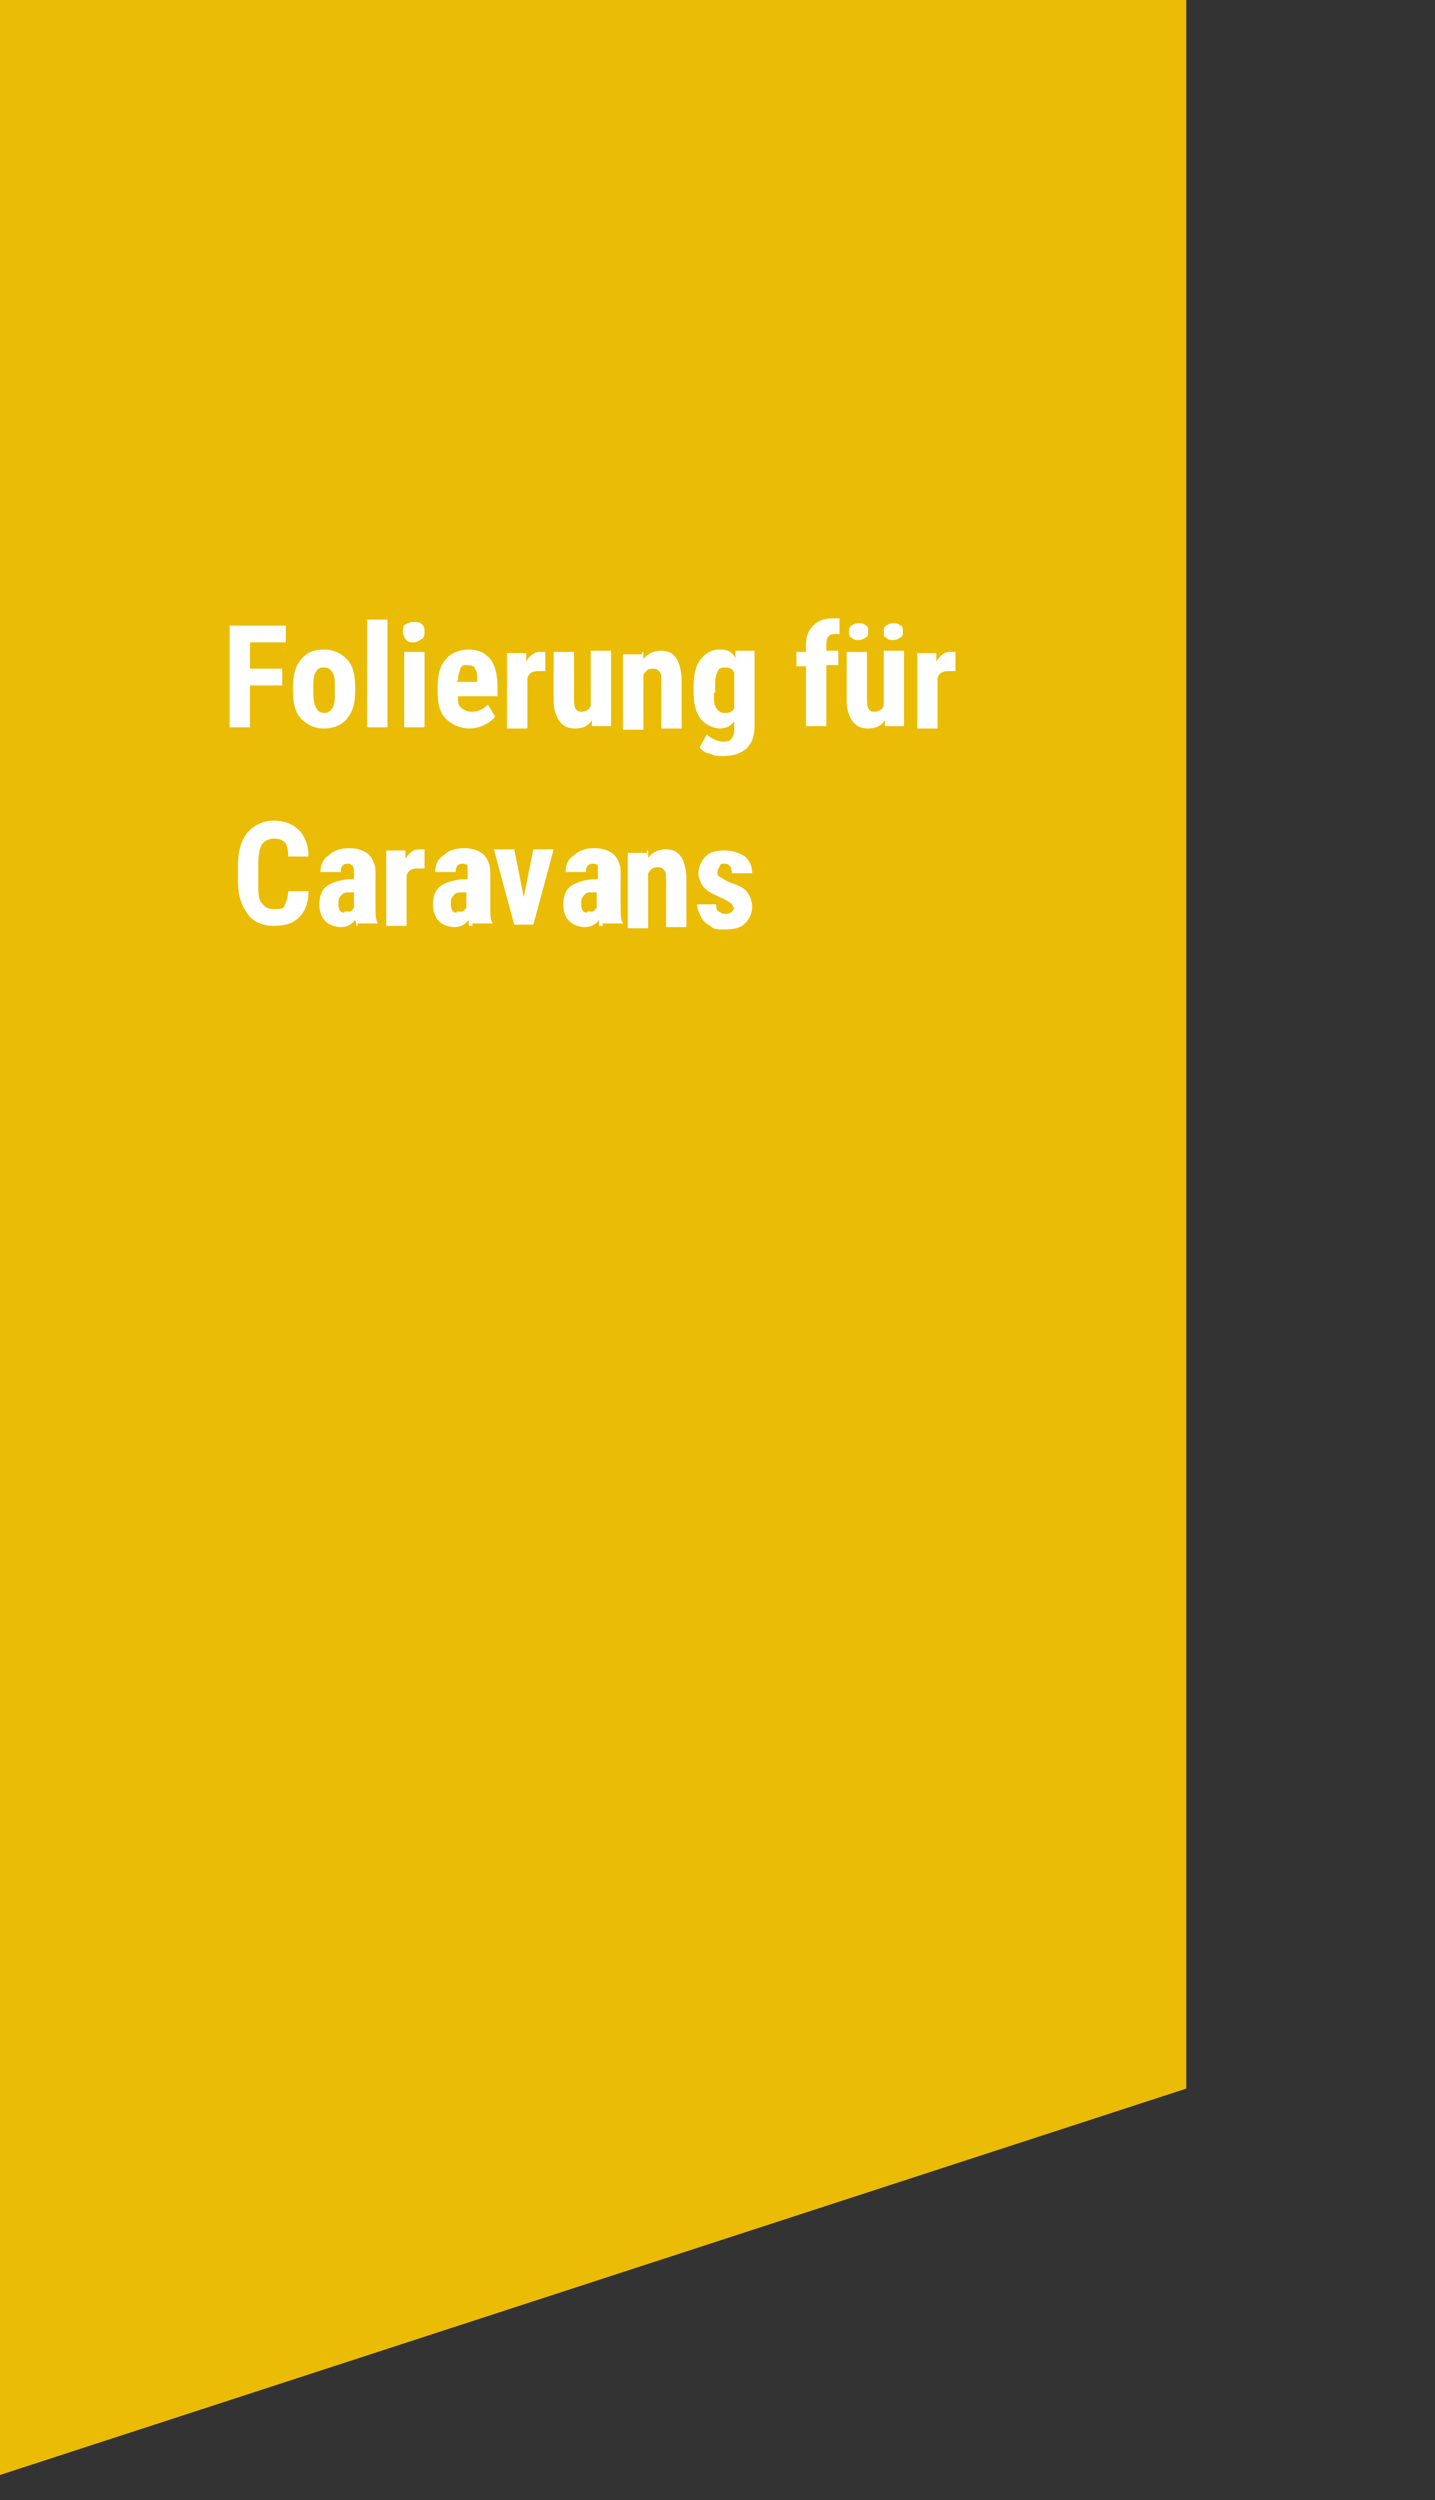 <?xml version="1.0" encoding="UTF-8"?>
<svg id="Ebene_1" xmlns="http://www.w3.org/2000/svg" version="1.1" viewBox="0 0 120 209">
  <rect x="0" y="0" width="120" height="209" fill="#333333" stroke="none"/>
  <!-- Generator: Adobe Illustrator 29.2.1, SVG Export Plug-In . SVG Version: 2.1.0 Build 116)  -->
  <defs>
    <style>
      .st0 {
        fill: #fff;
      }

      .st1 {
        fill: #ffcb00;
        fill-rule: evenodd;
        isolation: isolate;
        opacity: .9;
      }
    </style>
  </defs>
  <polygon class="st1" points="99.2 0 99.2 174.6 0 206.9 0 0 99.2 0"/>
  <g>
    <path class="st0" d="M23.6,57.3h-2.7v3.5h-1.7v-8.5h4.7v1.4h-3v2.2h2.7s0,1.4,0,1.4Z"/>
    <path class="st0" d="M24.5,57.4c0-1,.2-1.7.7-2.3s1.1-.8,1.9-.8,1.4.3,1.9.8.7,1.3.7,2.3v.4c0,1-.2,1.7-.7,2.3-.4.5-1.1.8-1.9.8s-1.4-.3-1.9-.8-.7-1.3-.7-2.3v-.4ZM26.2,57.9c0,1.1.3,1.7.9,1.7s.9-.5.9-1.4v-.7c0-.6,0-1-.2-1.3s-.4-.4-.7-.4-.5,0-.7.4c-.2.3-.2.7-.2,1.3,0,0,0,.4,0,.4Z"/>
    <path class="st0" d="M32.4,60.8h-1.7v-9h1.7v9Z"/>
    <path class="st0" d="M33.7,52.8c0-.3,0-.5.2-.6s.4-.2.7-.2.5,0,.7.2.2.4.2.6,0,.5-.2.6-.4.3-.7.3-.5,0-.7-.3-.2-.4-.2-.6ZM35.5,60.8h-1.7v-6.3h1.7v6.3Z"/>
    <path class="st0" d="M39.3,60.9c-.8,0-1.5-.3-2-.8s-.7-1.2-.7-2.2v-.5c0-1,.2-1.8.7-2.3.4-.5,1.1-.8,1.9-.8s1.4.3,1.8.8.6,1.3.6,2.3v.8h-3.3c0,.5,0,.8.3,1s.5.3.8.3c.6,0,1-.2,1.4-.6l.6,1c-.2.3-.5.5-.9.7s-.8.3-1.3.3h.1ZM38.2,57h1.7v-.2c0-.4,0-.7-.2-.9,0-.2-.3-.3-.6-.3s-.5,0-.6.3-.2.5-.2,1h-.1Z"/>
    <path class="st0" d="M45.6,56.1h-.6c-.5,0-.8.2-.9.6v4.2h-1.7v-6.3h1.6v.7c.3-.5.7-.8,1.1-.8h.5s0,1.6,0,1.6Z"/>
    <path class="st0" d="M49.5,60.2c-.3.5-.8.7-1.4.7s-1-.2-1.3-.6c-.3-.4-.5-1-.5-1.7v-4.1h1.7v4.1c0,.6.2.9.6.9s.7-.2.8-.5v-4.6h1.7v6.3h-1.6v-.6h0Z"/>
    <path class="st0" d="M53.8,54.5v.6c.4-.5.9-.7,1.5-.7,1.1,0,1.6.8,1.7,2.3v4.2h-1.7v-4c0-.4,0-.6-.2-.8s-.3-.2-.6-.2-.5.2-.7.5v4.6h-1.7v-6.3h1.6v-.2Z"/>
    <path class="st0" d="M58,57.4c0-1,.2-1.8.6-2.3.4-.5.9-.8,1.6-.8s1,.2,1.3.7v-.6h1.6v6.3c0,.8-.2,1.4-.7,1.9-.5.4-1.1.6-1.9.6s-.7,0-1.1-.2c-.4,0-.7-.3-.9-.5l.6-1.1c.2.2.4.3.6.4s.5.2.7.2c.4,0,.6,0,.8-.3s.2-.5.2-.9v-.5c-.3.4-.7.6-1.2.6s-1.2-.3-1.6-.8c-.4-.5-.6-1.3-.6-2.2,0,0,0-.5,0-.5ZM59.7,57.9c0,.6,0,1,.2,1.3s.4.4.7.4.6,0,.8-.4v-3c-.2-.3-.4-.4-.7-.4s-.6,0-.7.4c-.2.3-.2.7-.2,1.3v.4h0Z"/>
    <path class="st0" d="M67.4,60.8v-5.1h-.8v-1.2h.8v-.6c0-.7.2-1.2.6-1.6s.9-.6,1.5-.6.4,0,.7,0v1.3h-.4c-.5,0-.7.3-.7.9v.5h1v1.2h-1v5.1s-1.7,0-1.7,0Z"/>
    <path class="st0" d="M74,60.2c-.3.5-.8.7-1.4.7s-1-.2-1.3-.6c-.3-.4-.5-1-.5-1.7v-4.1h1.7v4.1c0,.6.2.9.6.9s.7-.2.8-.5v-4.6h1.7v6.3h-1.6v-.6h0ZM71,52.8c0-.2,0-.4.2-.5s.3-.2.6-.2.4,0,.6.2c.2,0,.2.3.2.5s0,.4-.2.5-.3.2-.6.2-.4,0-.6-.2c-.2,0-.2-.3-.2-.5ZM73.9,52.8c0-.2,0-.4.2-.5s.3-.2.6-.2.4,0,.6.2c.2,0,.2.3.2.5s0,.4-.2.5-.3.2-.6.2-.4,0-.6-.2c-.2,0-.2-.3-.2-.5Z"/>
    <path class="st0" d="M79.9,56.1h-.6c-.5,0-.8.2-.9.6v4.2h-1.7v-6.3h1.6v.7c.3-.5.7-.8,1.1-.8h.5v1.6Z"/>
    <path class="st0" d="M25.8,74.5c0,1-.3,1.7-.8,2.2s-1.2.7-2.1.7-1.7-.3-2.2-1-.8-1.5-.8-2.7v-1.4c0-1.2.3-2.1.8-2.7s1.3-1,2.2-1,1.6.3,2.1.8.8,1.3.8,2.2h-1.7c0-.6-.1-1-.3-1.2-.2-.2-.5-.3-.9-.3s-.8.2-1,.5-.3.9-.3,1.6v1.6c0,.8,0,1.4.3,1.7.2.3.5.5,1,.5s.8,0,.9-.3.3-.6.3-1.2c0,0,1.7,0,1.7,0Z"/>
    <path class="st0" d="M29.8,77.4s0-.3-.1-.5c-.3.4-.7.6-1.2.6s-1-.2-1.3-.5-.5-.8-.5-1.4.2-1.2.6-1.5,1-.5,1.8-.6h.5v-.5c0-.3,0-.5-.1-.6s-.2-.2-.4-.2c-.4,0-.6.2-.6.7h-1.7c0-.6.2-1.1.7-1.4.4-.4,1-.6,1.7-.6s1.2.2,1.6.5c.4.4.6.9.6,1.5v3c0,.5,0,1,.2,1.3h-1.7v.2ZM28.8,76.2c.2,0,.3,0,.5,0,.1,0,.2-.2.3-.3v-1.3h-.4c-.3,0-.5,0-.7.3-.2.2-.2.4-.2.7,0,.5.2.7.5.7Z"/>
    <path class="st0" d="M35.5,72.6h-.6c-.5,0-.8.2-.9.6v4.2h-1.7v-6.3h1.6v.7c.3-.5.7-.8,1.1-.8h.5v1.6h0Z"/>
    <path class="st0" d="M39.2,77.4s0-.3,0-.5c-.3.4-.7.6-1.2.6s-1-.2-1.3-.5-.5-.8-.5-1.4.2-1.2.6-1.5,1-.5,1.8-.6h.5v-.5c0-.3,0-.5,0-.6s-.2-.2-.4-.2c-.4,0-.6.2-.6.7h-1.7c0-.6.2-1.1.7-1.4.4-.4,1-.6,1.7-.6s1.2.2,1.6.5c.4.4.6.9.6,1.5v3c0,.5,0,1,.2,1.3h-1.7v.2ZM38.2,76.2c.2,0,.3,0,.5,0,0,0,.2-.2.3-.3v-1.3h-.4c-.3,0-.5,0-.7.3-.2.2-.2.4-.2.7,0,.5.2.7.5.7Z"/>
    <path class="st0" d="M43.8,75l.8-4h1.7l-1.7,6.3h-1.6l-1.7-6.3h1.7l.8,4Z"/>
    <path class="st0" d="M50.1,77.4s0-.3,0-.5c-.3.4-.7.6-1.2.6s-1-.2-1.3-.5-.5-.8-.5-1.4.2-1.2.6-1.5,1-.5,1.8-.6h.5v-.5c0-.3,0-.5,0-.6s-.2-.2-.4-.2c-.4,0-.6.2-.6.7h-1.7c0-.6.2-1.1.7-1.4.4-.4,1-.6,1.7-.6s1.2.2,1.6.5c.4.4.6.9.6,1.5v3c0,.5,0,1,.2,1.3h-1.7v.2ZM49.1,76.2c.2,0,.3,0,.5,0,0,0,.2-.2.3-.3v-1.3h-.4c-.3,0-.5,0-.7.3-.2.2-.2.4-.2.7,0,.5.2.7.5.7Z"/>
    <path class="st0" d="M54.2,71.1v.6c.4-.5.9-.7,1.5-.7,1.1,0,1.6.8,1.7,2.3v4.2h-1.7v-4c0-.4,0-.6-.2-.8s-.3-.2-.6-.2-.5.2-.7.5v4.6h-1.7v-6.3h1.6v-.2Z"/>
    <path class="st0" d="M61.3,75.9c0,0,0-.3-.2-.4,0,0-.4-.3-.9-.5-.7-.3-1.2-.6-1.4-.9s-.4-.7-.4-1.1.2-1,.6-1.4.9-.5,1.6-.5,1.2.2,1.7.5c.4.4.6.8.6,1.4h-1.7c0-.5-.2-.8-.6-.8s-.3,0-.4.2c0,0-.2.3-.2.5s0,.3.2.4.4.3.9.5c.7.2,1.2.5,1.4.8s.4.7.4,1.2-.2,1-.6,1.4-1,.5-1.7.5-.9,0-1.2-.3c-.4-.2-.6-.4-.8-.8s-.3-.7-.3-1h1.6c0,.3,0,.5.2.6s.3.2.6.2.7-.2.7-.6h0Z"/>
  </g>
</svg>